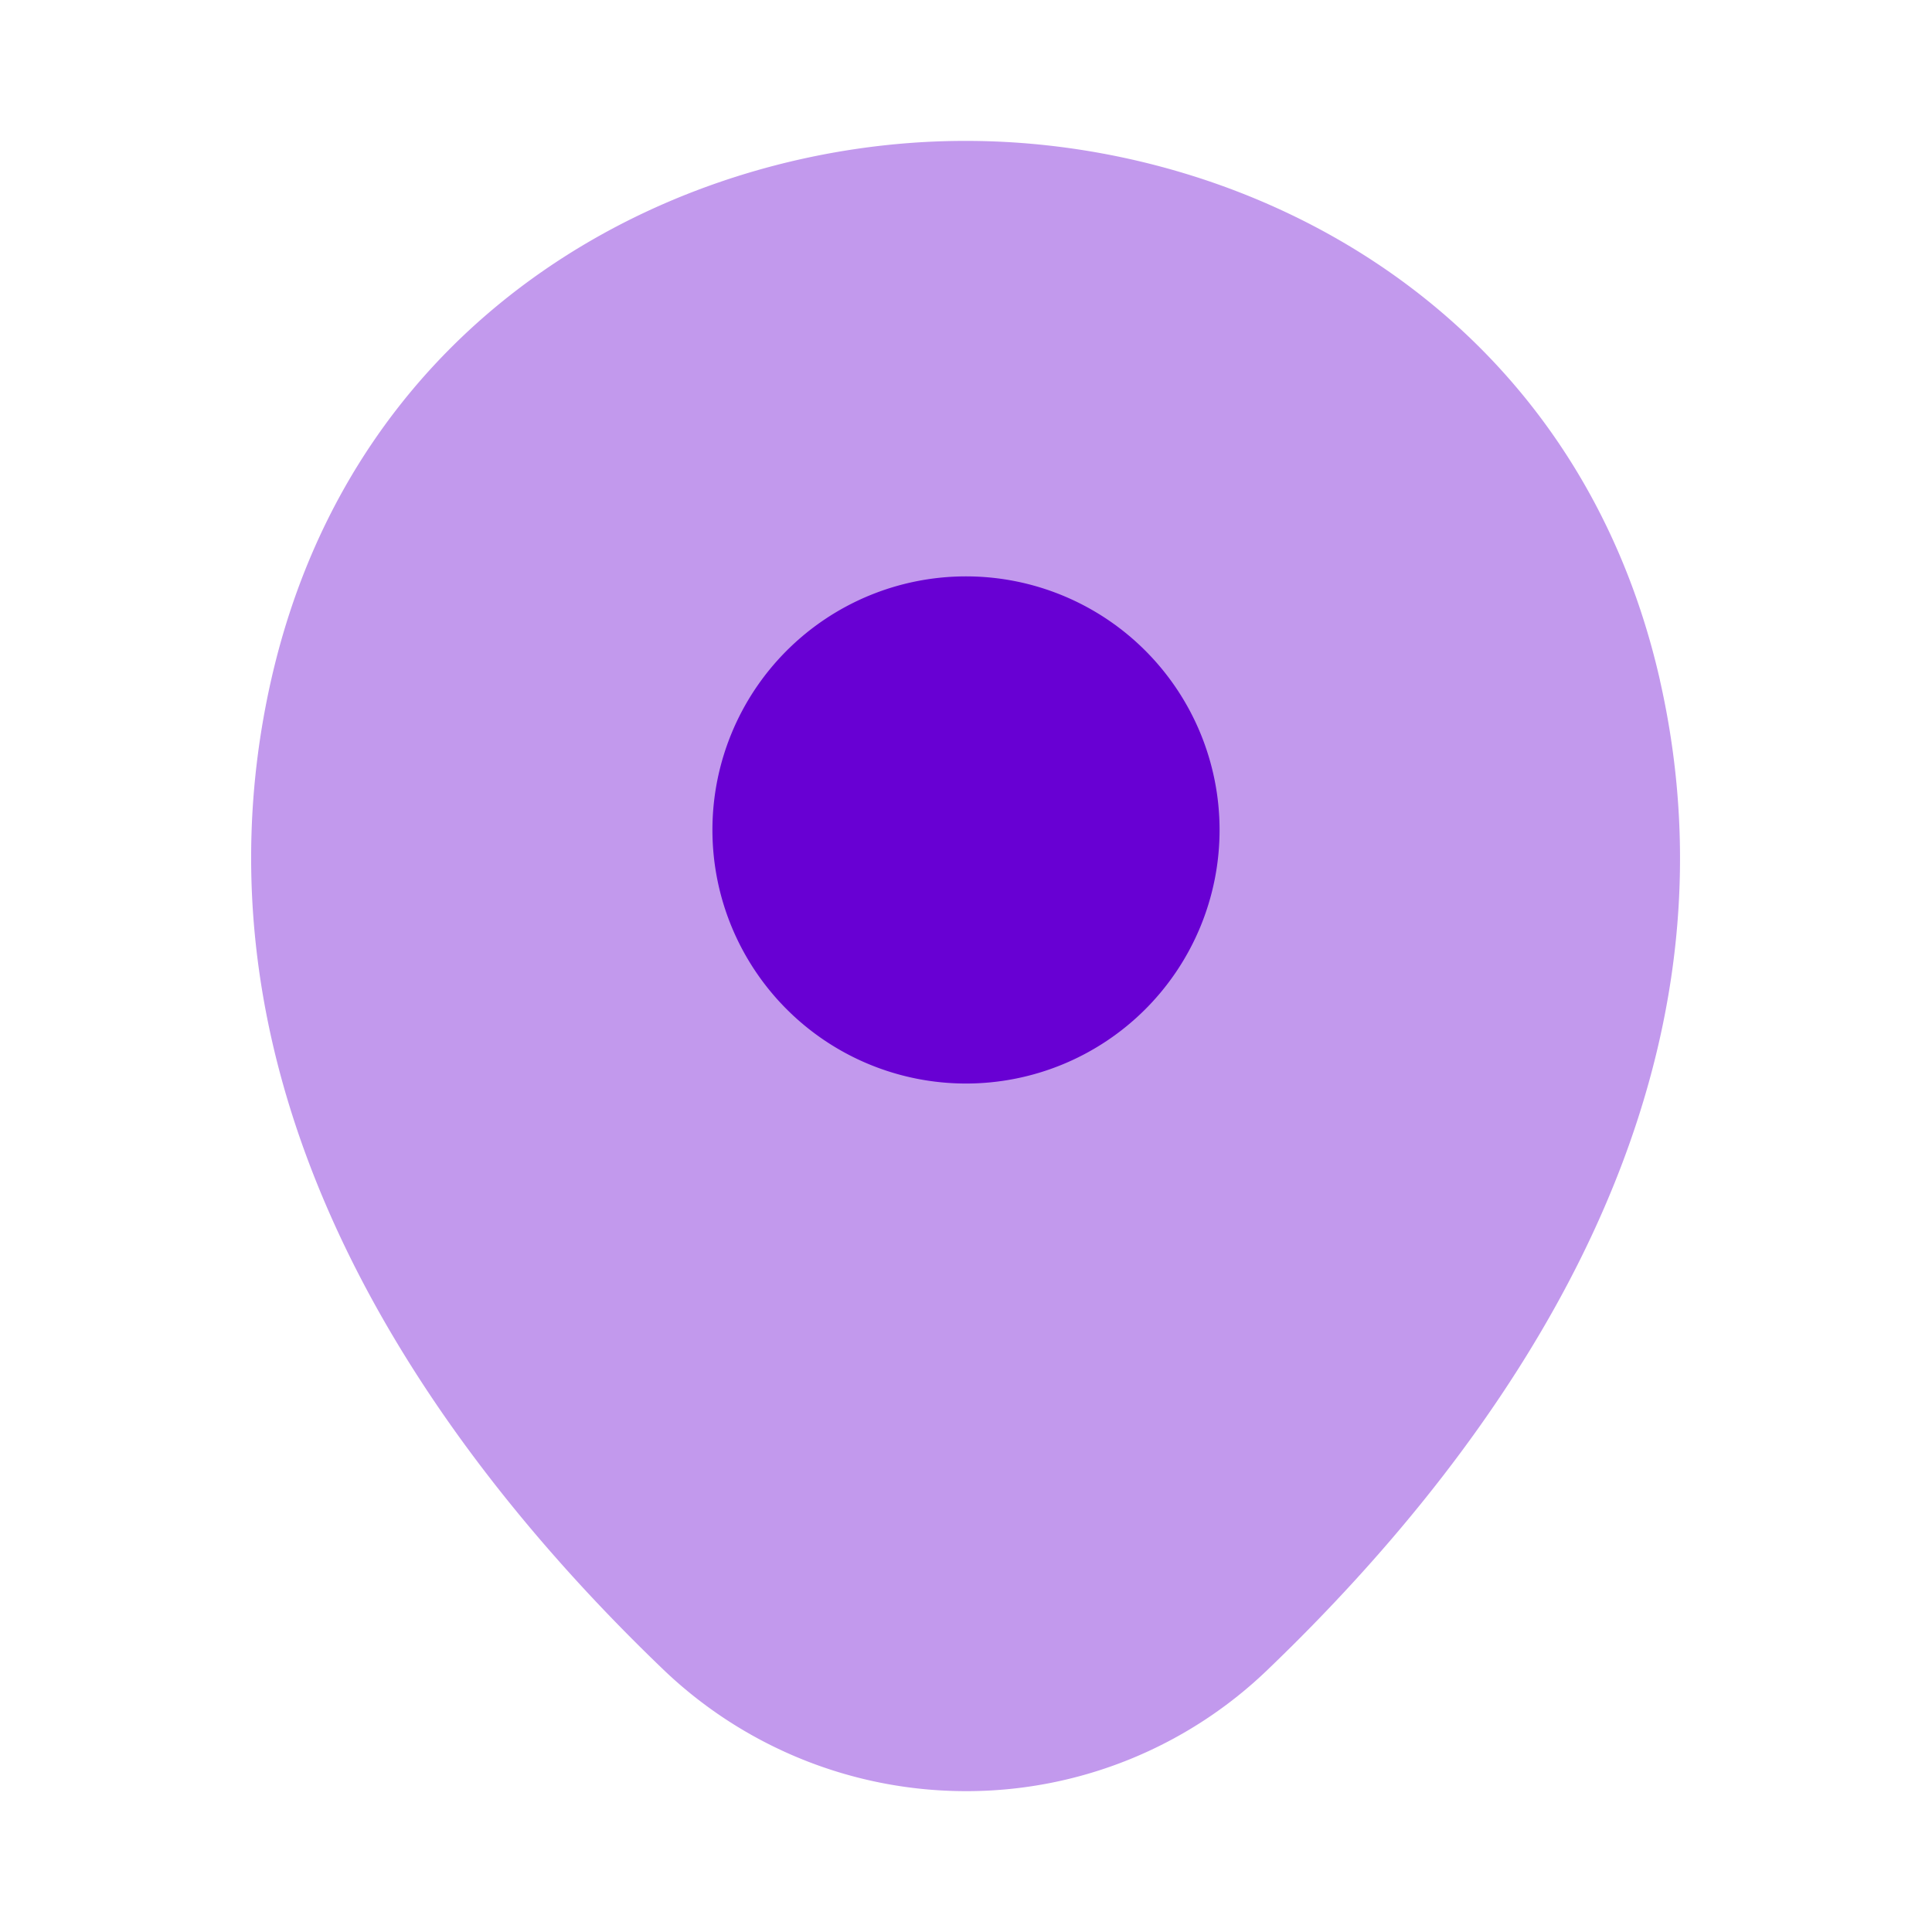 <svg width="42" height="42" viewBox="0 0 42 42" fill="none" xmlns="http://www.w3.org/2000/svg"><path opacity=".4" d="M36.086 14.787C34.248 6.702 27.196 3.063 21 3.063h-.018c-6.177 0-13.247 3.623-15.085 11.708-2.047 9.03 3.483 16.678 8.488 21.49A9.512 9.512 0 0 0 21 38.938a9.44 9.44 0 0 0 6.597-2.678c5.005-4.812 10.535-12.442 8.488-21.472z" fill="#6800D3"/><path d="M21 23.555a5.512 5.512 0 1 0 0-11.025 5.512 5.512 0 0 0 0 11.025z" fill="#6800D3"/></svg>